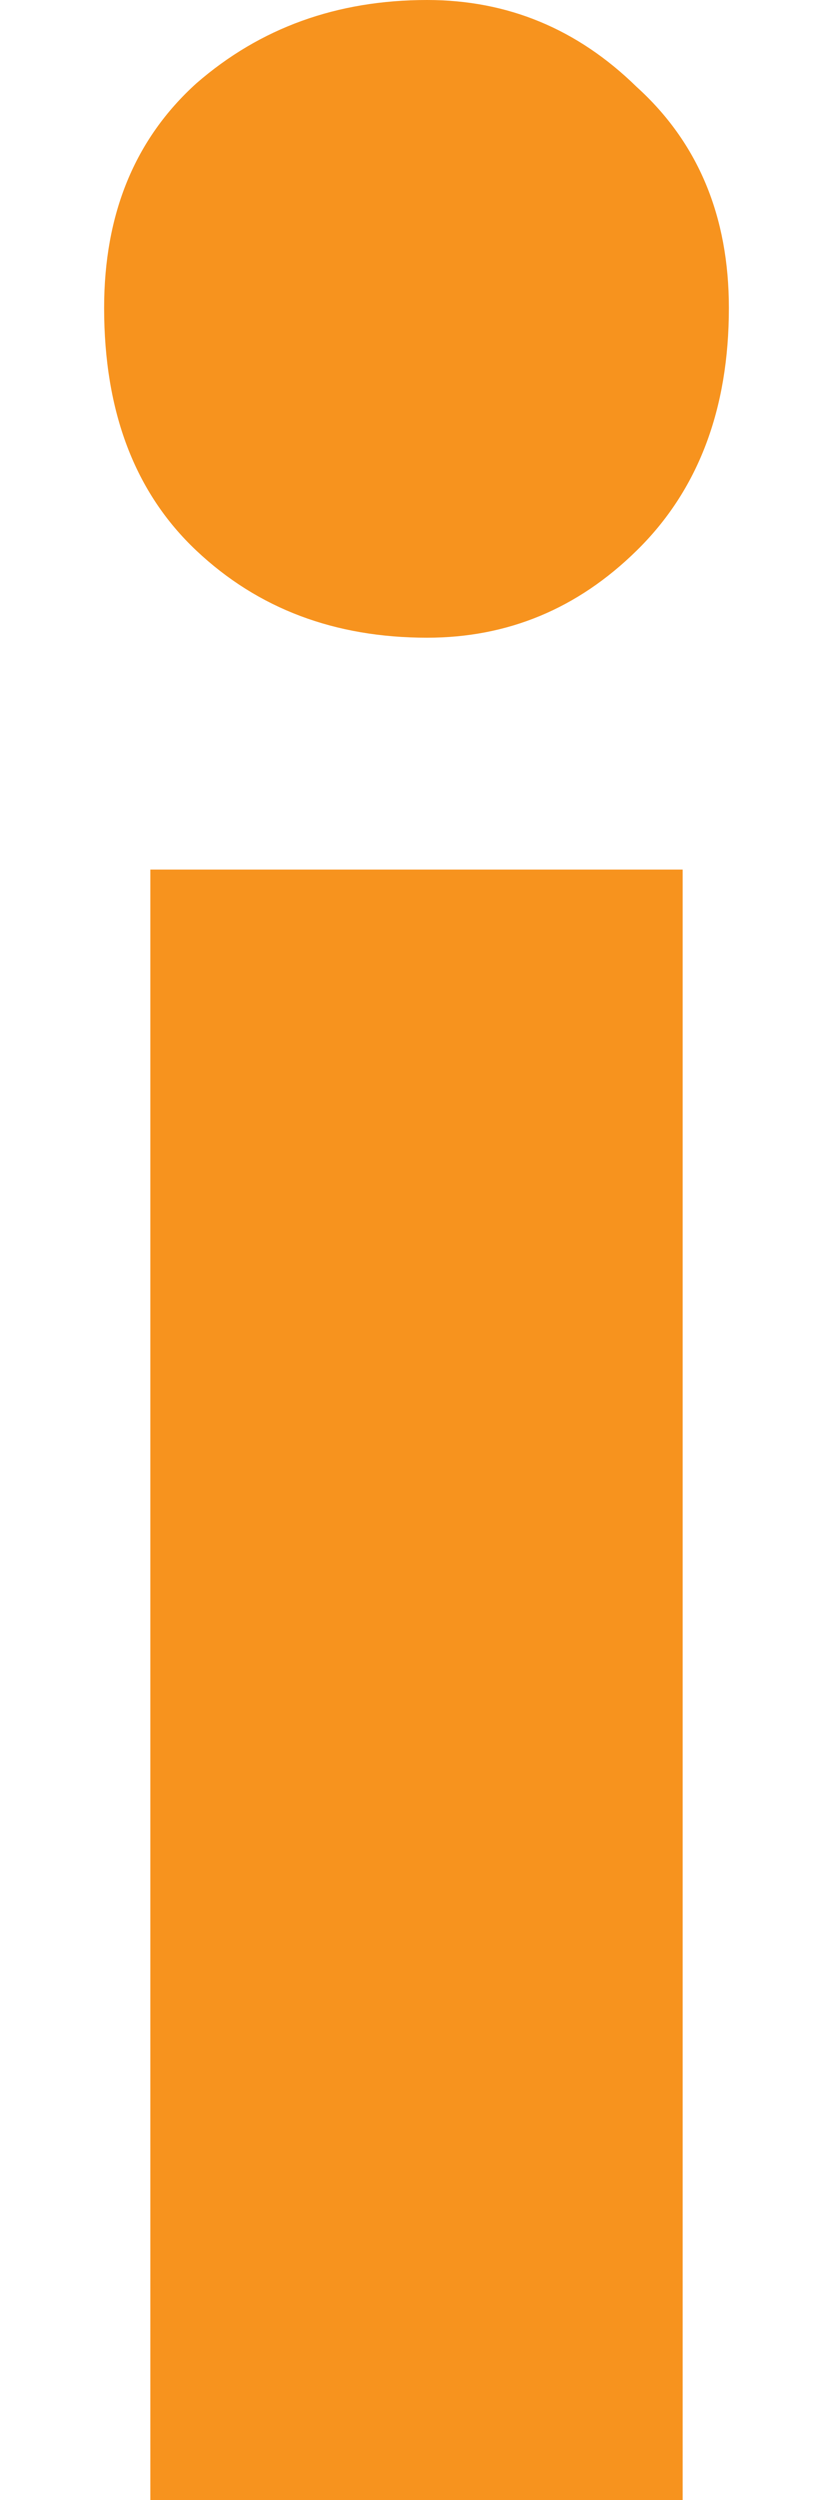 <svg width="4" height="12" viewBox="0 0 4 12" fill="none" xmlns="http://www.w3.org/2000/svg">
<path d="M0.722 12V4.174H3.278V12H0.722ZM0.5 1.478C0.5 1.026 0.648 0.667 0.943 0.4C1.25 0.133 1.619 0 2.051 0C2.438 0 2.773 0.139 3.057 0.417C3.352 0.684 3.5 1.038 3.5 1.478C3.5 1.965 3.352 2.354 3.057 2.643C2.773 2.922 2.438 3.061 2.051 3.061C1.608 3.061 1.239 2.922 0.943 2.643C0.648 2.365 0.5 1.977 0.5 1.478Z" fill="#F7931E"/>
</svg>
